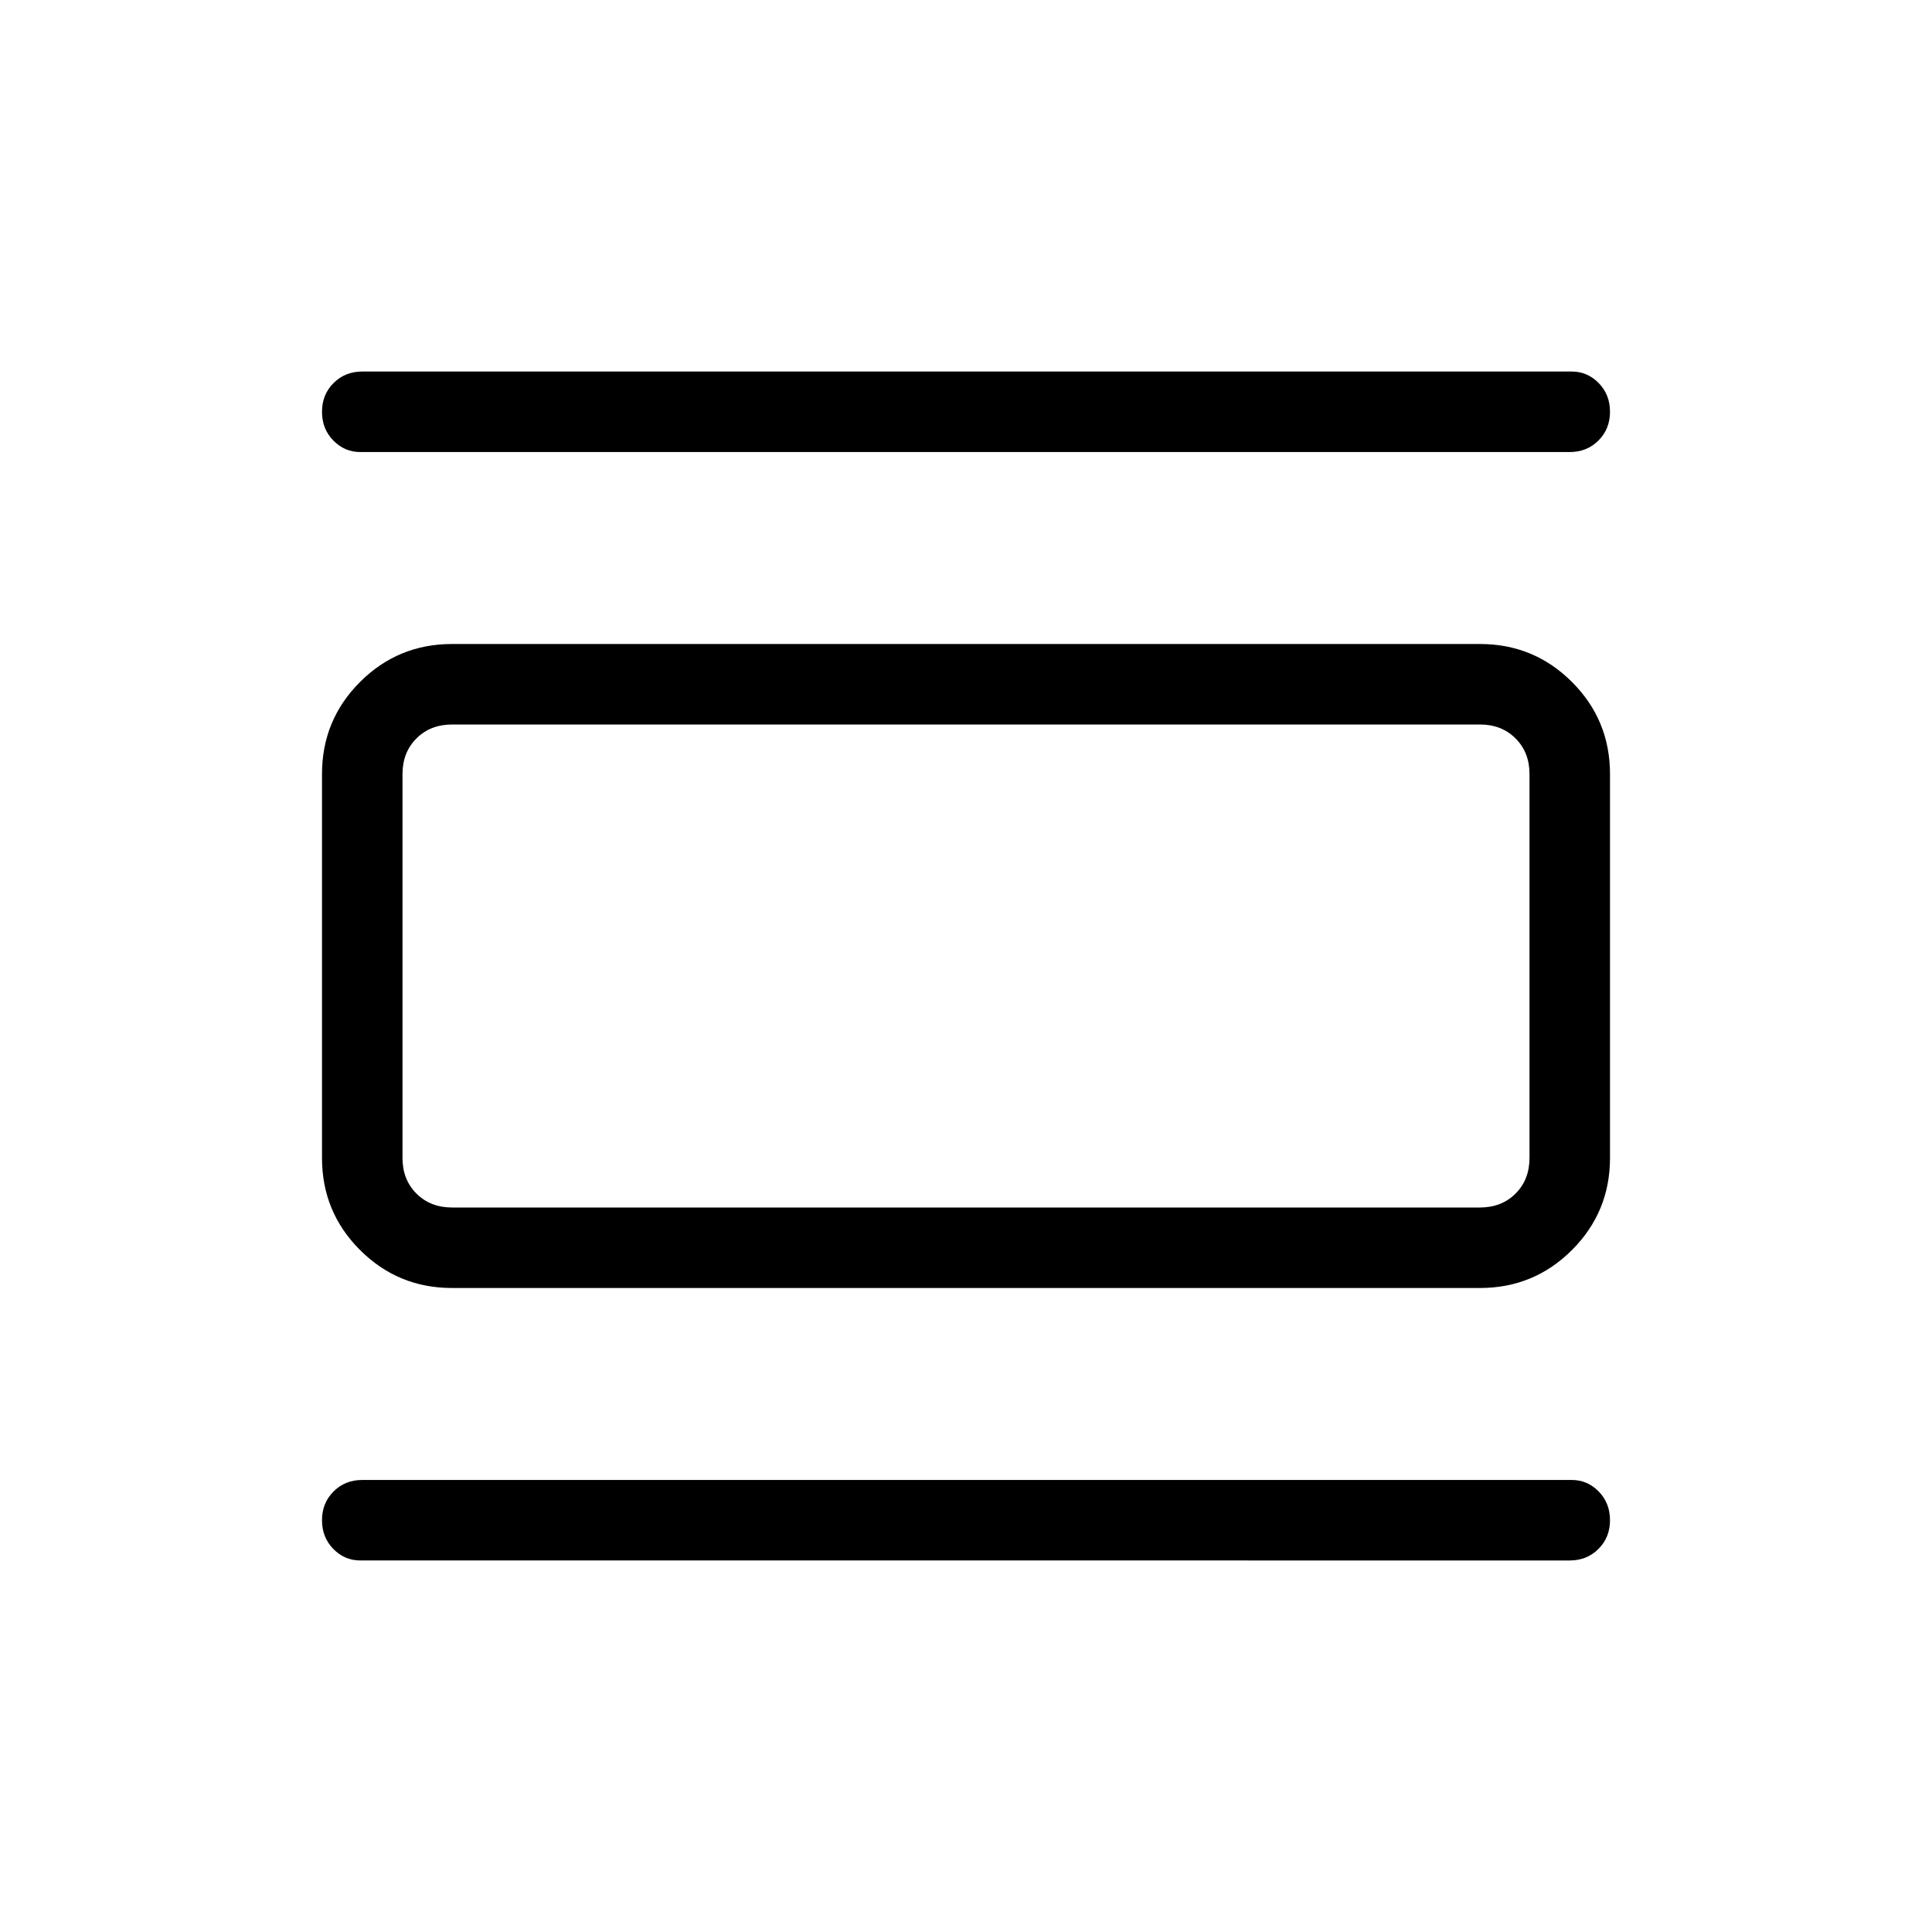 <svg xmlns="http://www.w3.org/2000/svg" height="24" viewBox="0 -960 960 960" width="24"><path d="M224.615-320q-26.846 0-45.731-18.884Q160-357.769 160-384.615v-190.77q0-26.846 18.884-45.731Q197.769-640 224.615-640h510.77q26.846 0 45.731 18.884Q800-602.231 800-575.385v190.77q0 26.846-18.884 45.731Q762.231-320 735.385-320h-510.77Zm0-40h510.77q10.769 0 17.692-6.923T760-384.615v-190.77q0-10.769-6.923-17.692T735.385-600h-510.77q-10.769 0-17.692 6.923T200-575.385v190.77q0 10.769 6.923 17.692T224.615-360ZM179-735.385q-7.769 0-13.385-5.731-5.615-5.73-5.615-14.269 0-8.538 5.731-14.269 5.73-5.731 14.269-5.731h601q7.769 0 13.385 5.731Q800-763.923 800-755.385q0 8.539-5.731 14.269-5.73 5.731-14.269 5.731H179Zm0 550.77q-7.769 0-13.385-5.731Q160-196.077 160-204.615q0-8.539 5.731-14.269 5.73-5.731 14.269-5.731h601q7.769 0 13.385 5.731 5.615 5.73 5.615 14.269 0 8.538-5.731 14.269-5.73 5.731-14.269 5.731H179ZM200-600h24.615q-10.769 0-17.692 6.923T200-575.385v190.77q0 10.769 6.923 17.692T224.615-360H200V-600Z"/></svg>
